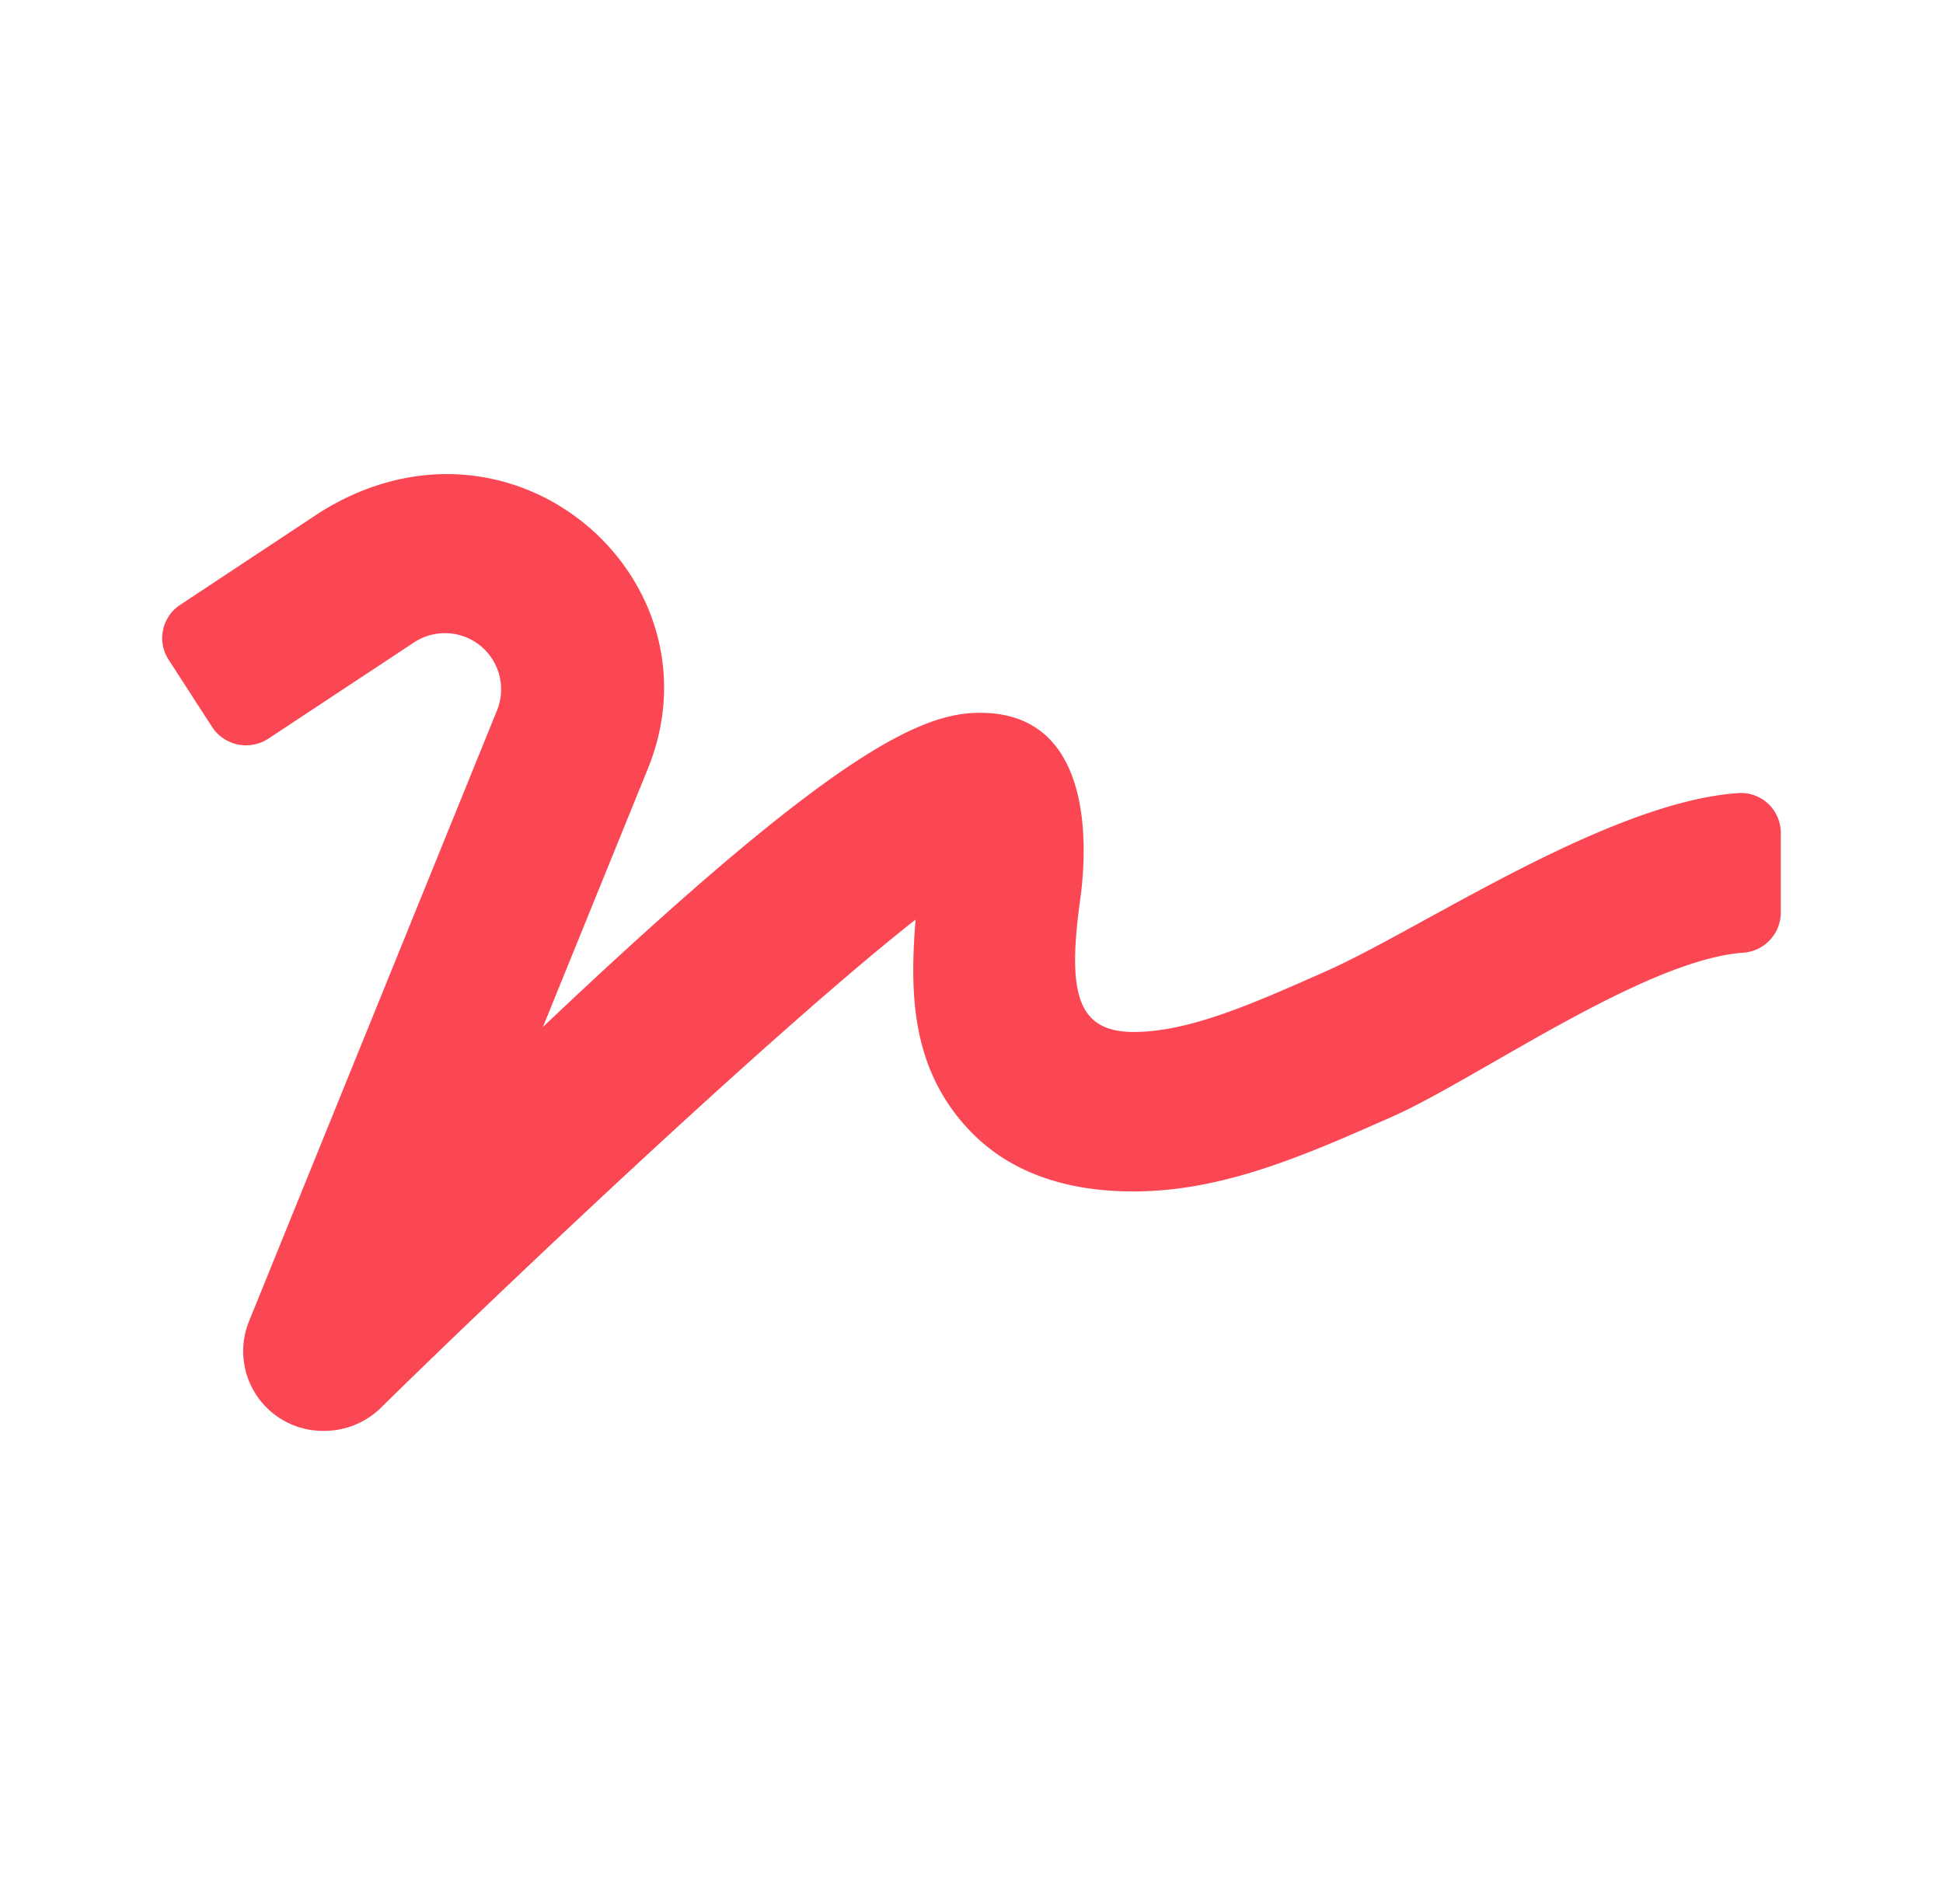 <svg xmlns="http://www.w3.org/2000/svg" width="150" height="147" viewBox="0 0 150 147">
  <g id="Group_3" data-name="Group 3" transform="translate(0 -0.329)">
    <rect id="Rectangle_69" data-name="Rectangle 69" width="150" height="147" transform="translate(0 0.329)" fill="none"/>
    <path id="Icon_awesome-signature" data-name="Icon awesome-signature" d="M121.719,37.122C111.6,37.8,97.168,47.644,89.863,50.875,84.18,53.4,79.277,55.569,75,55.569c-4.414,0-5.078-3.116-4.16-9.983.215-1.539,2.285-15.235-8.34-14.638-4.9.289-12.559,4.77-33.105,24.237L37.5,35.237c5.938-14.6-10.391-29.142-25.332-19.774L1.445,22.56a3.066,3.066,0,0,0-.957,4.251l3.359,5.194a3.135,3.135,0,0,0,4.316.943l11.328-7.483a4.337,4.337,0,0,1,6.387,5.213L6.7,77.921a6.154,6.154,0,0,0,5.8,8.445,6.226,6.226,0,0,0,4.414-1.808c8.242-8.118,30.215-28.988,41.25-37.664-.43,5.482-.41,11.33,4.023,16.12,2.988,3.232,7.285,4.867,12.793,4.867,6.953,0,13.281-2.808,19.98-5.771,6.445-2.847,19.336-12.042,27.031-12.657a3.11,3.11,0,0,0,2.969-3.039V40.238A3.077,3.077,0,0,0,121.719,37.122Z" transform="translate(12.517 24.434)" fill="#fb4753"/>
  </g>
</svg>

